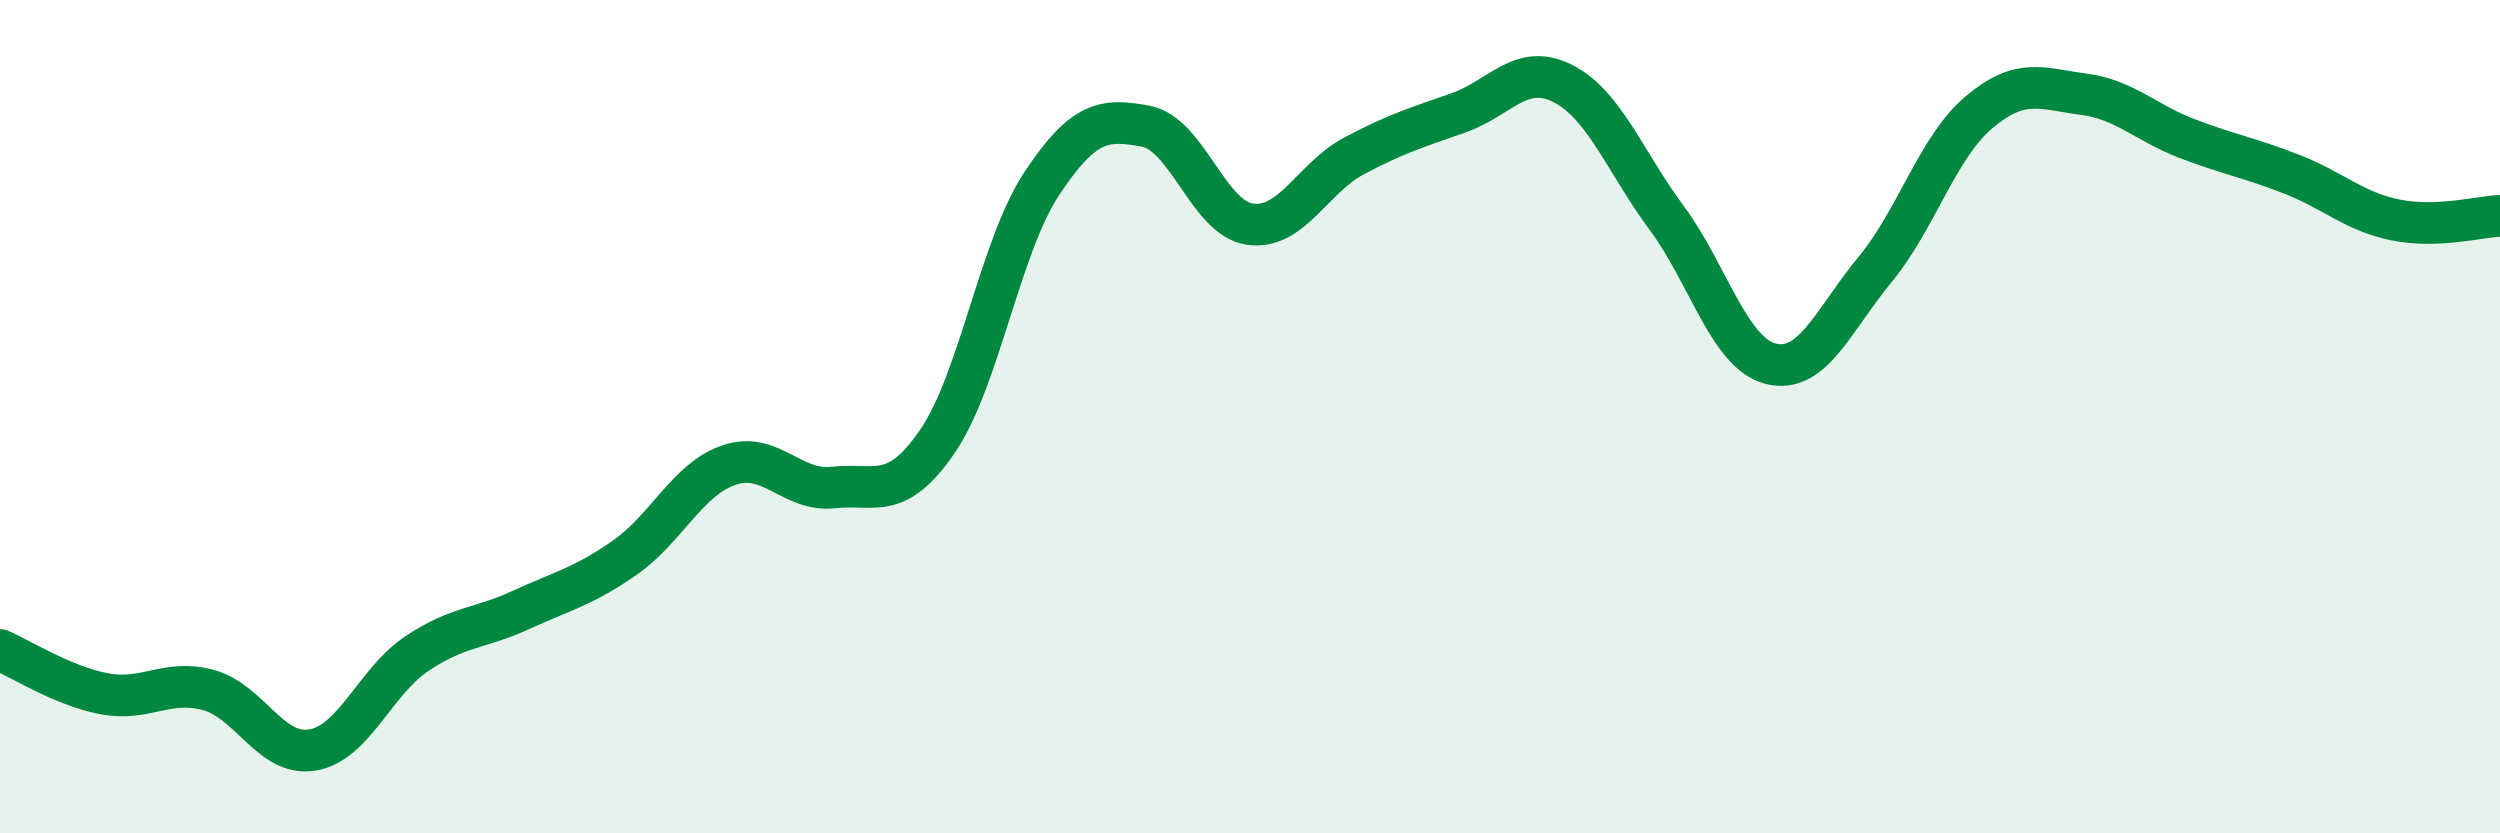 
    <svg width="60" height="20" viewBox="0 0 60 20" xmlns="http://www.w3.org/2000/svg">
      <path
        d="M 0,15.6 C 0.5,15.81 1.5,16.46 2.5,16.65 C 3.5,16.84 4,16.29 5,16.56 C 6,16.83 6.5,18.17 7.5,18 C 8.5,17.83 9,16.36 10,15.69 C 11,15.02 11.5,15.1 12.5,14.64 C 13.5,14.18 14,14.08 15,13.38 C 16,12.68 16.5,11.5 17.5,11.16 C 18.5,10.82 19,11.81 20,11.7 C 21,11.59 21.5,12.05 22.5,10.59 C 23.5,9.13 24,5.92 25,4.41 C 26,2.9 26.5,2.84 27.5,3.03 C 28.5,3.22 29,5.24 30,5.38 C 31,5.52 31.5,4.27 32.5,3.74 C 33.5,3.21 34,3.06 35,2.71 C 36,2.36 36.5,1.5 37.5,2 C 38.5,2.5 39,3.88 40,5.23 C 41,6.58 41.5,8.48 42.5,8.73 C 43.5,8.98 44,7.68 45,6.47 C 46,5.26 46.5,3.53 47.5,2.69 C 48.5,1.85 49,2.13 50,2.26 C 51,2.39 51.5,2.95 52.5,3.33 C 53.5,3.71 54,3.79 55,4.18 C 56,4.57 56.5,5.08 57.5,5.28 C 58.5,5.48 59.5,5.2 60,5.18L60 20L0 20Z"
        fill="#008740"
        opacity="0.1"
        stroke-linecap="round"
        stroke-linejoin="round"
      />
      <path
        d="M 0,15.6 C 0.5,15.81 1.5,16.46 2.5,16.65 C 3.5,16.84 4,16.29 5,16.56 C 6,16.83 6.5,18.17 7.5,18 C 8.5,17.83 9,16.36 10,15.69 C 11,15.02 11.5,15.1 12.5,14.64 C 13.5,14.18 14,14.08 15,13.38 C 16,12.68 16.5,11.5 17.5,11.16 C 18.5,10.82 19,11.81 20,11.7 C 21,11.59 21.5,12.05 22.5,10.59 C 23.5,9.13 24,5.92 25,4.41 C 26,2.9 26.5,2.84 27.5,3.03 C 28.5,3.22 29,5.24 30,5.38 C 31,5.52 31.5,4.27 32.5,3.74 C 33.5,3.21 34,3.06 35,2.71 C 36,2.36 36.5,1.5 37.5,2 C 38.5,2.5 39,3.88 40,5.23 C 41,6.58 41.5,8.48 42.5,8.73 C 43.5,8.98 44,7.68 45,6.47 C 46,5.26 46.5,3.53 47.5,2.69 C 48.5,1.85 49,2.13 50,2.26 C 51,2.39 51.5,2.95 52.5,3.33 C 53.5,3.71 54,3.79 55,4.18 C 56,4.57 56.5,5.08 57.5,5.28 C 58.5,5.48 59.5,5.2 60,5.18"
        stroke="#008740"
        stroke-width="1"
        fill="none"
        stroke-linecap="round"
        stroke-linejoin="round"
      />
    </svg>
  